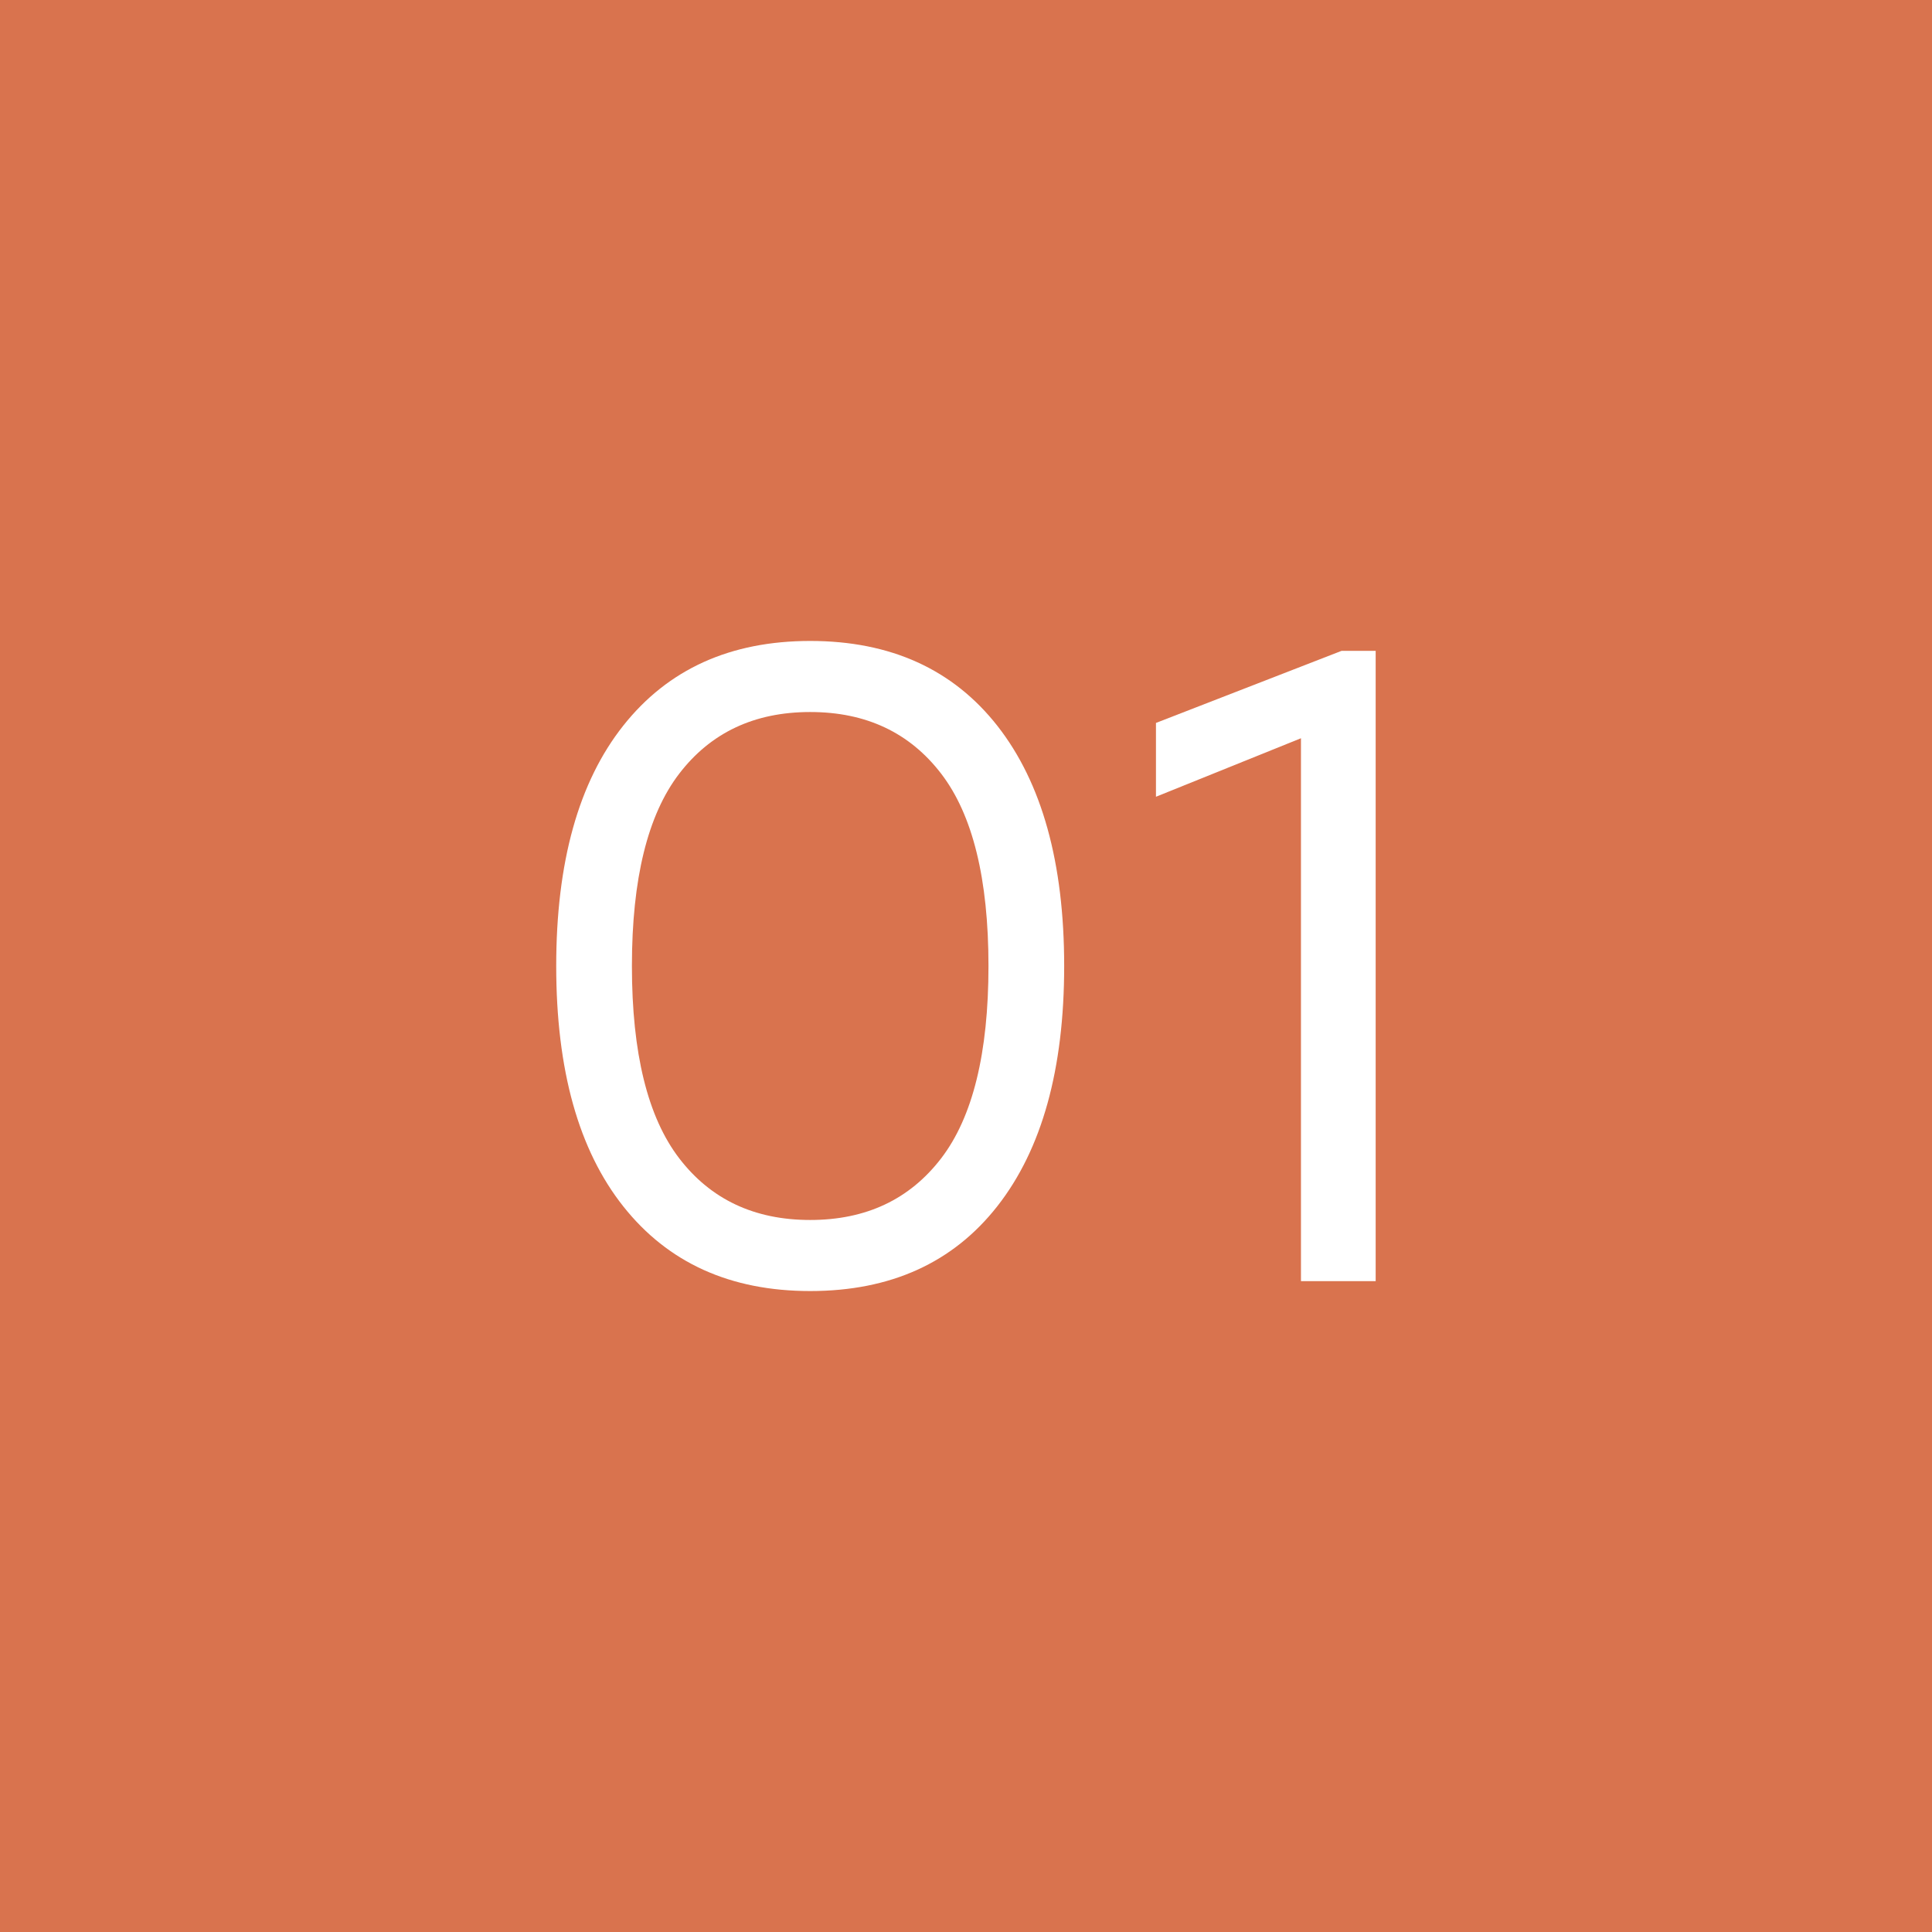 <?xml version="1.0" encoding="UTF-8"?> <!-- Creator: CorelDRAW 2019 (64-Bit) --> <svg xmlns="http://www.w3.org/2000/svg" xmlns:xlink="http://www.w3.org/1999/xlink" xmlns:xodm="http://www.corel.com/coreldraw/odm/2003" xml:space="preserve" width="11.377mm" height="11.377mm" style="shape-rendering:geometricPrecision; text-rendering:geometricPrecision; image-rendering:optimizeQuality; fill-rule:evenodd; clip-rule:evenodd" viewBox="0 0 175.34 175.34"> <defs> <style type="text/css"> <![CDATA[ .fil0 {fill:#D9734E} .fil1 {fill:white;fill-rule:nonzero} ]]> </style> </defs> <g id="Слой_x0020_1">  <rect class="fil0" width="175.34" height="175.34"></rect> <path class="fil1" d="M73.53 58.17c7.3,0 12.97,2.58 17,7.72 4.03,5.15 6.05,12.41 6.05,21.78 0,9.37 -2.02,16.63 -6.05,21.78 -4.03,5.15 -9.7,7.72 -17,7.72 -7.25,0 -12.9,-2.56 -16.96,-7.68 -4.06,-5.12 -6.09,-12.39 -6.09,-21.82 0,-9.42 2.03,-16.7 6.09,-21.82 4.06,-5.12 9.71,-7.68 16.96,-7.68zm-11.89 46.95c2.86,3.73 6.82,5.6 11.89,5.6 5.07,0 9.03,-1.87 11.89,-5.6 2.86,-3.73 4.29,-9.55 4.29,-17.45 0,-7.9 -1.43,-13.72 -4.29,-17.45 -2.86,-3.73 -6.82,-5.6 -11.89,-5.6 -5.07,0 -9.03,1.87 -11.89,5.6 -2.86,3.73 -4.29,9.55 -4.29,17.45 0,7.9 1.43,13.72 4.29,17.45z"></path> <polygon id="1" class="fil1" points="121.75,59.07 124.85,59.07 124.85,116.27 118.07,116.27 118.07,67 104.91,72.31 104.91,65.61 "></polygon> </g> </svg> 